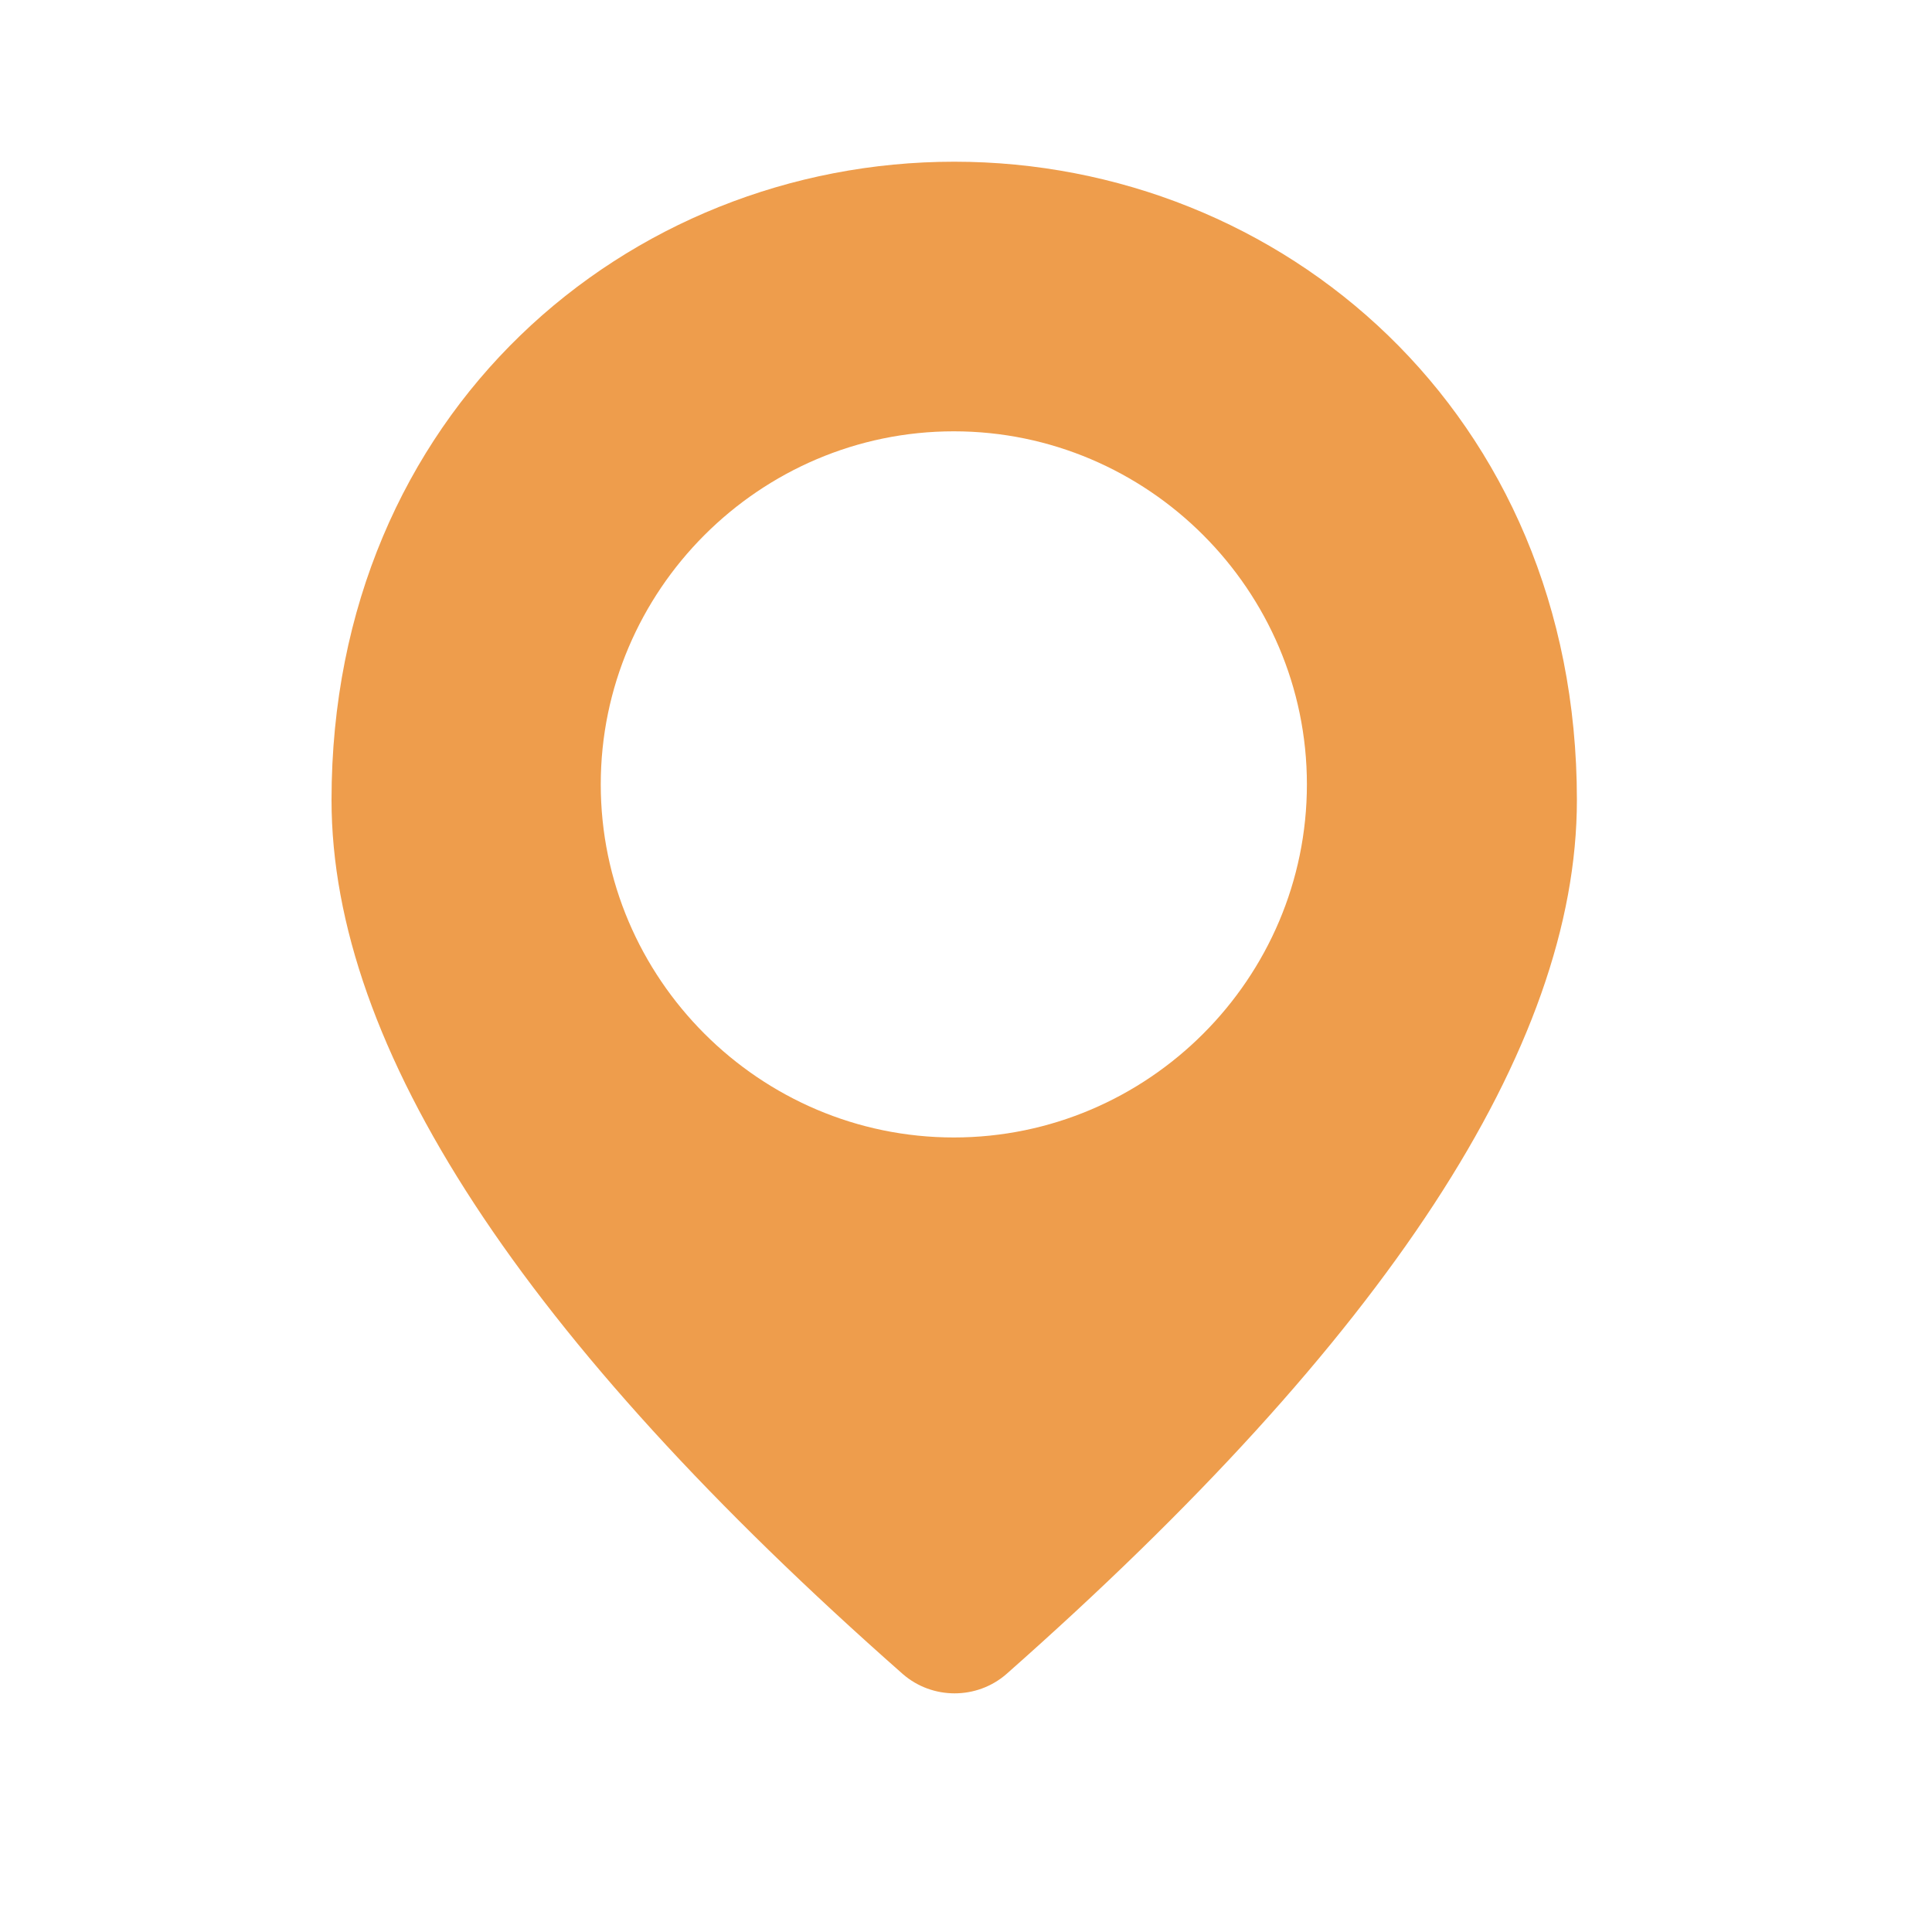 <?xml version="1.0" encoding="UTF-8"?> <svg xmlns="http://www.w3.org/2000/svg" width="20" height="20" viewBox="0 0 20 20" fill="none"><path d="M9.878 1.674C13.262 1.674 16.324 4.268 16.324 8.281C16.324 10.844 14.35 13.857 10.418 17.33C10.112 17.596 9.652 17.596 9.346 17.33C5.406 13.857 3.432 10.844 3.432 8.281C3.432 4.268 6.494 1.674 9.878 1.674ZM9.874 4.465C7.864 4.465 6.219 6.11 6.219 8.12C6.219 10.13 7.864 11.775 9.874 11.775C11.884 11.775 13.529 10.131 13.529 8.12C13.529 6.11 11.884 4.465 9.874 4.465Z" fill="#EE9D4C"></path></svg> 